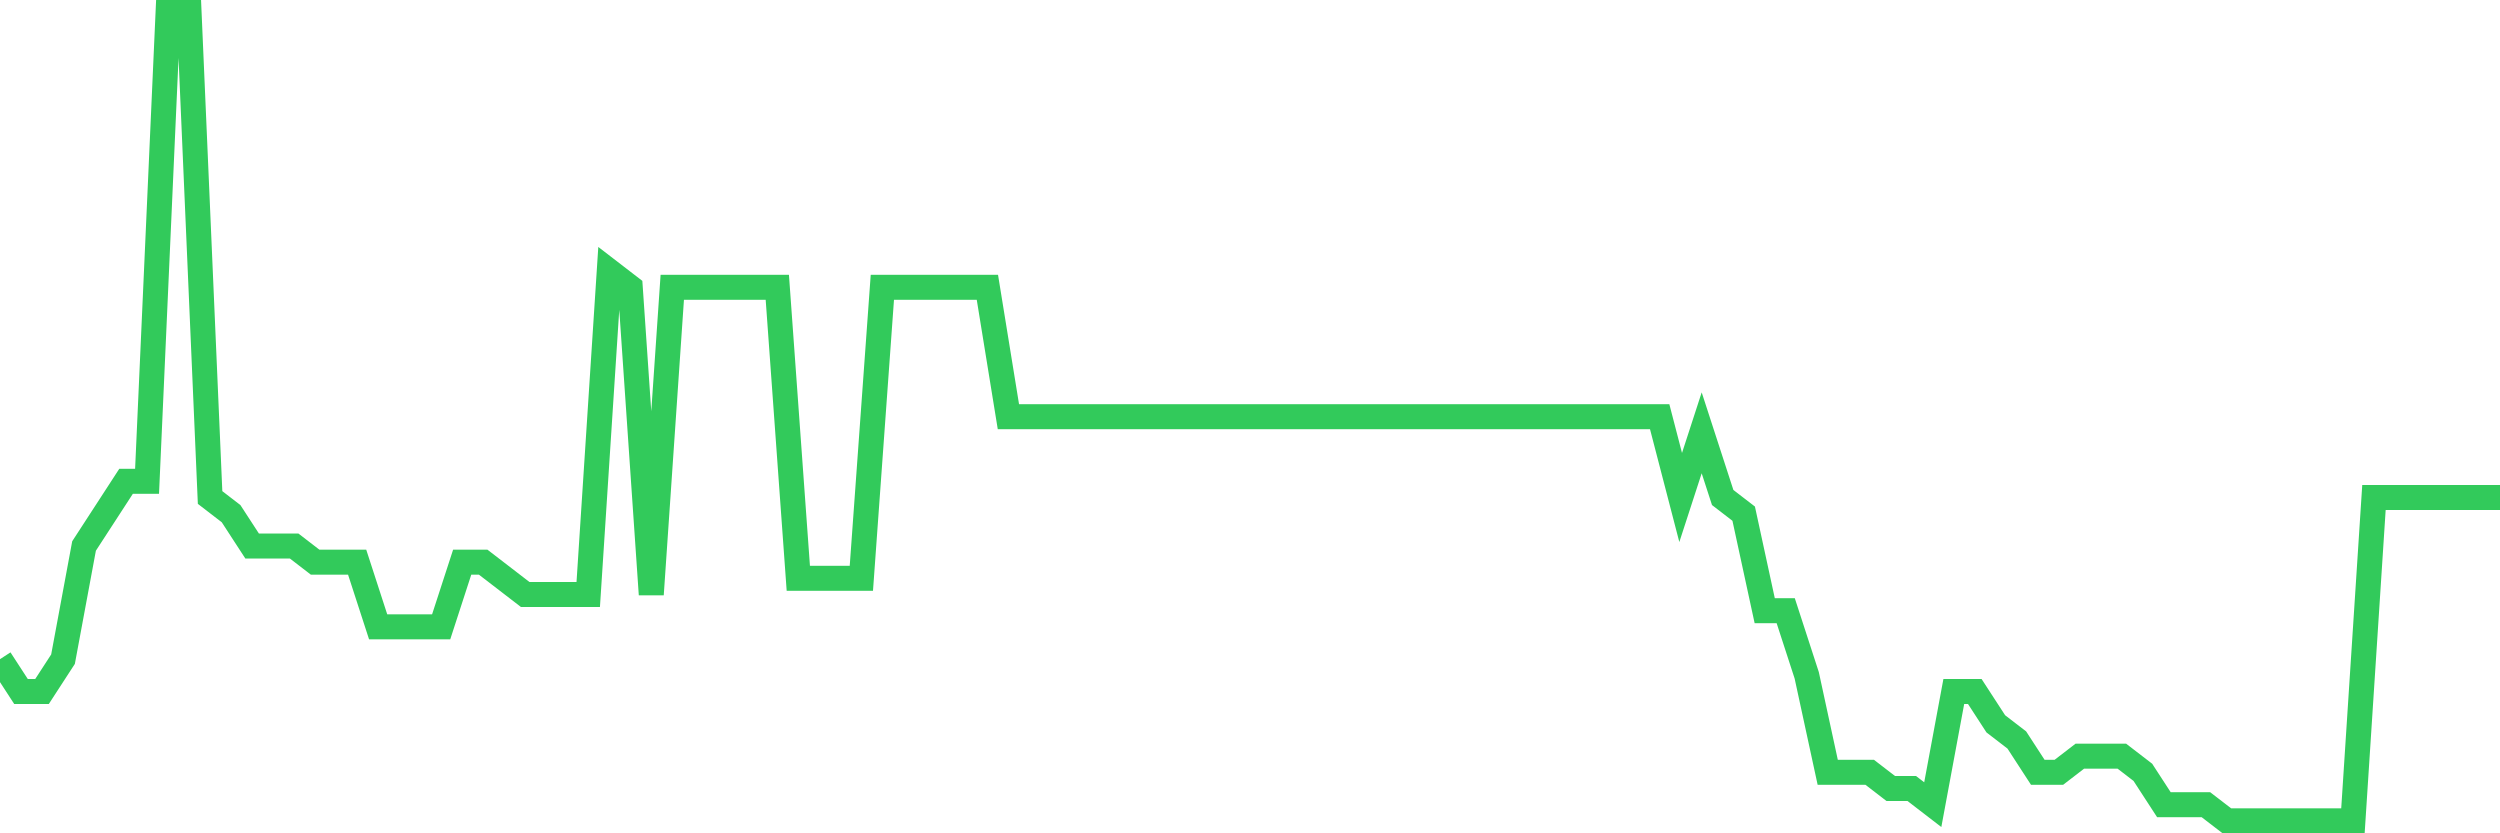 <svg
  xmlns="http://www.w3.org/2000/svg"
  xmlns:xlink="http://www.w3.org/1999/xlink"
  width="120"
  height="40"
  viewBox="0 0 120 40"
  preserveAspectRatio="none"
>
  <polyline
    points="0,31.64 1.008,33.192 2.017,33.192 3.025,31.64 4.034,26.208 5.042,24.656 6.05,23.104 7.059,23.104 8.067,0.6 9.076,0.6 10.084,23.88 11.092,24.656 12.101,26.208 13.109,26.208 14.118,26.208 15.126,26.984 16.134,26.984 17.143,26.984 18.151,30.088 19.16,30.088 20.168,30.088 21.176,30.088 22.185,26.984 23.193,26.984 24.202,27.76 25.21,28.536 26.218,28.536 27.227,28.536 28.235,28.536 29.244,13.016 30.252,13.792 31.261,28.536 32.269,13.792 33.277,13.792 34.286,13.792 35.294,13.792 36.303,13.792 37.311,13.792 38.319,27.76 39.328,27.76 40.336,27.76 41.345,27.76 42.353,13.792 43.361,13.792 44.37,13.792 45.378,13.792 46.387,13.792 47.395,13.792 48.403,20 49.412,20 50.42,20 51.429,20 52.437,20 53.445,20 54.454,20 55.462,20 56.471,20 57.479,20 58.487,20 59.496,20 60.504,20 61.513,20 62.521,20 63.529,20 64.538,20 65.546,20 66.555,20 67.563,20 68.571,20 69.58,20 70.588,20 71.597,20 72.605,20 73.613,20 74.622,20 75.63,20 76.639,20 77.647,20 78.655,20 79.664,20 80.672,23.88 81.681,20.776 82.689,23.88 83.697,24.656 84.706,29.312 85.714,29.312 86.723,32.416 87.731,37.072 88.739,37.072 89.748,37.072 90.756,37.848 91.765,37.848 92.773,38.624 93.782,33.192 94.79,33.192 95.798,34.744 96.807,35.52 97.815,37.072 98.824,37.072 99.832,36.296 100.84,36.296 101.849,36.296 102.857,37.072 103.866,38.624 104.874,38.624 105.882,38.624 106.891,39.4 107.899,39.4 108.908,39.4 109.916,39.4 110.924,39.4 111.933,39.4 112.941,39.4 113.95,23.88 114.958,23.88 115.966,23.88 116.975,23.88 117.983,23.88 118.992,23.88 120,23.88"
    fill="none"
    stroke="#32ca5b"
    stroke-width="1.2"
  >
  </polyline>
</svg>
